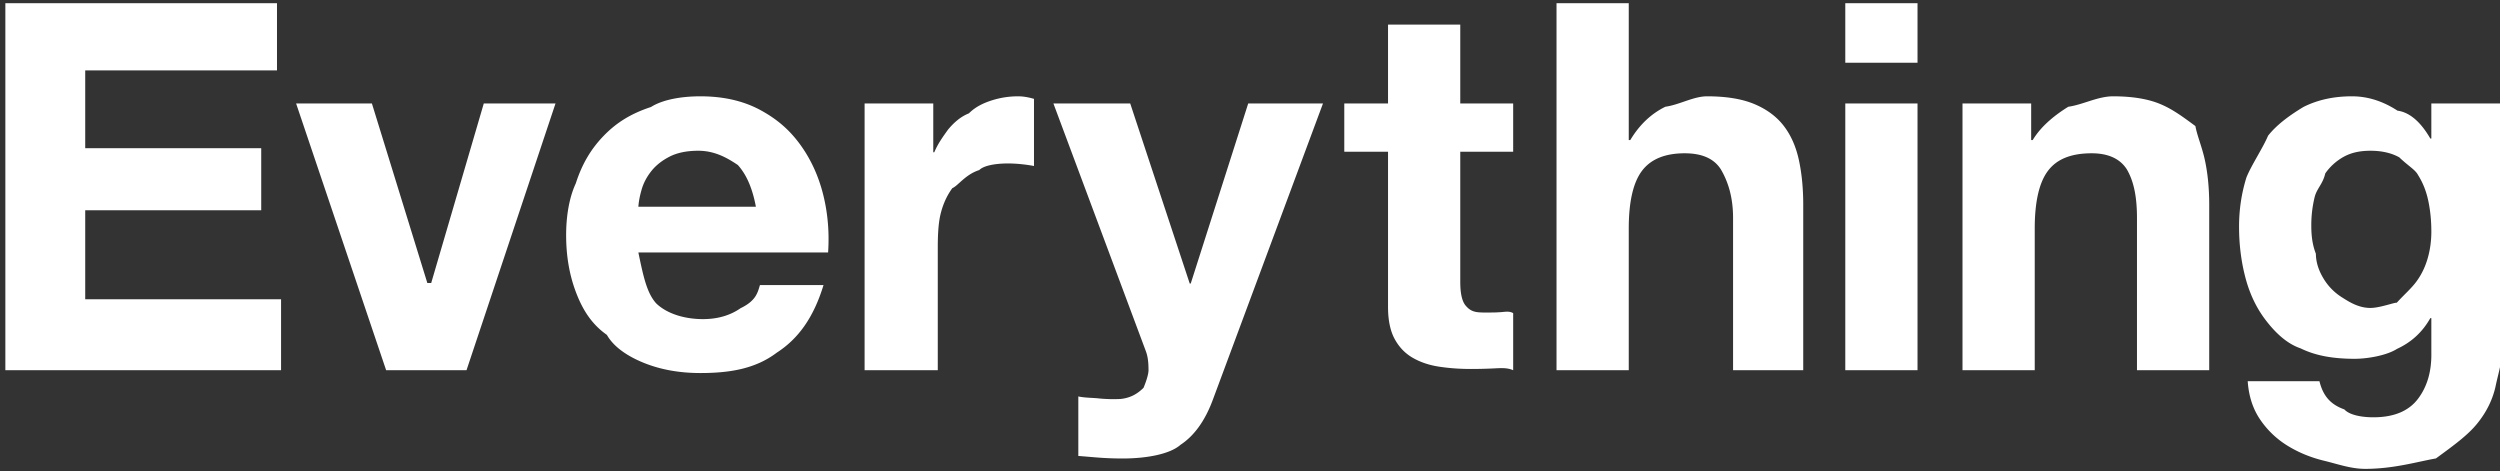 <svg xmlns="http://www.w3.org/2000/svg" viewBox="0 0 403 76" width="403" height="76">
    <rect x="0" y="0" width="403" height="76" fill="#333333" stroke="none"/>
    <path fill-rule="evenodd" fill="#FFF" d="M402.306 62.184c-.465 2.186-1.463 4.223-2.993 6.109-1.531 1.886-3.745 3.485-6.642 5.607-2.898.502-6.779 1.68-11.401 1.68-2.321 0-4.439-.782-6.598-1.301-2.16-.52-4.128-1.326-5.904-2.419a14.51 14.51 0 0 1-4.428-4.223c-1.176-1.722-1.845-3.786-2.009-6.191h11.562c.546 2.186 1.612 3.703 4.017 4.551.766.847 2.597 1.271 4.675 1.271 3.28 0 5.671-.984 7.175-2.952 1.503-1.968 2.227-4.456 2.173-7.462v-5.576h-.164c-1.258 2.243-3.048 3.895-5.371 4.961-1.658 1.066-4.77 1.599-6.808 1.599-3.702 0-6.435-.559-8.731-1.681-2.296-.777-4.182-2.65-5.658-4.592-1.476-1.939-2.556-4.208-3.239-6.806-.684-2.595-1.025-5.342-1.025-8.241 0-2.732.396-5.371 1.189-7.913.792-1.975 2.674-4.782 3.485-6.724 1.53-1.939 3.799-3.485 5.699-4.633 2.268-1.148 4.879-1.722 7.831-1.722 2.788 0 5.234.944 7.339 2.314 2.104.284 3.867 2.032 5.289 4.492h.164v-5.658H403.3v39.688c0 2.218-.53 3.635-.994 5.822zm-10.865-29.807c-.328-1.558-.875-2.937-1.64-4.141-.451-.886-1.561-1.456-3.034-2.87-1.258-.709-2.843-1.066-4.657-1.066-1.739 0-3.147.328-4.322.984a8.885 8.885 0 0 0-2.952 2.665c-.406 1.761-1.367 2.407-1.722 3.854a19.023 19.023 0 0 0-.533 4.551c0 1.532.15 3.049.739 4.551.012 1.505.532 2.858 1.27 4.059a9.072 9.072 0 0 0 2.911 2.952c1.202.767 2.706 1.724 4.609 1.724 1.541 0 3.88-.904 4.247-.84 1.257-1.376 2.296-2.249 3.116-3.344.82-1.092 1.435-2.337 1.845-3.731.41-1.394.615-2.855.615-4.387 0-1.748-.164-3.403-.492-4.961zm-46.96 2.747c0-3.497-.547-5.974-1.64-7.831-1.094-1.722-3.034-2.583-5.651-2.583-3.342 0-5.638.943-7.059 2.829-1.422 1.886-2.132 4.99-2.132 9.307V59.68h-11.644V16.674h11.07v5.904h.246c1.476-2.46 3.929-4.249 5.74-5.371 2.35-.327 4.756-1.681 7.216-1.681 3.116 0 5.671.425 7.667 1.271 1.995.849 3.567 2.024 5.606 3.526.257 1.505 1.063 3.336 1.528 5.494.464 2.161.697 4.551.697 7.175V59.68h-11.644V35.124zm-47.02-18.45h11.644V59.68h-11.644V16.674zm0-16.154h11.644v9.594h-11.644V.52zM279.37 35.124c0-3.497-.88-5.974-1.973-7.831-1.094-1.722-3.034-2.583-5.822-2.583-3.171 0-5.467.943-6.888 2.829-1.422 1.886-2.132 4.99-2.132 9.307V59.68h-11.644V.52h11.644v22.058h.246c1.476-2.46 3.362-4.249 5.658-5.371 2.296-.327 4.537-1.681 6.724-1.681 3.116 0 5.671.425 7.667 1.271 1.995.849 3.567 2.024 4.715 3.526 1.148 1.505 1.954 3.336 2.419 5.494.464 2.161.697 4.551.697 7.175V59.68H279.37V35.124zm-42.253 24.354c-1.804 0-3.513-.123-5.125-.369-1.613-.246-3.034-.723-4.264-1.435-1.23-.709-2.201-1.722-2.911-3.034-.711-1.312-1.066-3.034-1.066-5.166v-25.01h-7.052v-7.79h7.052V3.964h11.644v12.71h8.528v7.79h-8.528v20.992c0 1.968.328 3.28.984 3.936.971 1.088 1.968.984 3.936.984.656 0 1.284-.026 1.886-.082.601-.053 1.175-.135 1.722.186v9.2c-.984-.448-2.078-.339-3.28-.284a78.67 78.67 0 0 1-3.526.082zm-46.81 12.218c-1.657 1.476-5.358 2.214-9.348 2.214-1.203 0-2.392-.041-3.567-.123-1.176-.082-2.122-.178-3.567-.287v-9.594c1.093.244 2.565.218 3.362.328 1.148.109 2.296.136 3.444.082 1.53-.164 2.665-.766 3.709-1.804.432-1.039.801-2.187.801-2.832 0-1.54-.164-2.416-.492-3.236l-14.842-39.77h12.382l9.594 29.028h.164l9.266-29.028h12.054l-17.712 47.642c-1.258 3.444-3.007 5.904-5.248 7.38zm-27.81-45.346c-2.132 0-3.936.357-4.647 1.066-2.241.712-3.43 2.554-4.332 2.911-.902 1.23-1.545 2.665-1.927 4.305-.383 1.64-.421 3.868-.421 5.33V59.68h-11.797V16.674h11.07v7.872h.164c.546-1.312 1.284-2.356 2.214-3.649.929-1.119 1.995-2.076 3.369-2.627 1.031-1.034 2.316-1.649 3.683-2.088a13.942 13.942 0 0 1 4.264-.656c.765 0 1.612.138 2.542.41V26.76a22.919 22.919 0 0 0-1.968-.287 20.814 20.814 0 0 0-2.214-.123zM102.905 40.7c.785 3.772 1.345 6.507 2.87 8.2 1.749 1.696 4.615 2.542 7.544 2.542 2.35 0 4.373-.586 6.068-1.763 2.423-1.174 2.733-2.419 3.116-3.731h10.25c-1.64 5.372-4.155 8.721-7.544 10.906-3.39 2.566-7.49 3.28-12.3 3.28-3.335 0-6.342-.533-9.02-1.599-2.679-1.066-4.948-2.583-6.059-4.551-2.606-1.824-4.041-4.317-5.052-7.052-1.012-2.732-1.517-5.74-1.517-9.02 0-3.169.519-6.121 1.558-8.352 1.038-3.236 2.514-5.6 4.428-7.597 1.913-1.994 4.195-3.567 7.693-4.715 1.805-1.148 4.743-1.722 7.969-1.722 3.608 0 6.751.697 9.43 2.091 2.831 1.493 4.879 3.268 6.601 5.617 1.722 2.352 2.965 5.031 3.731 8.036.765 3.008 1.038 6.15.82 9.43h-30.586zm16.031-14.104c-1.394-.926-3.513-2.296-6.355-2.296-1.859 0-3.403.316-4.633.943-1.23.63-2.214 1.409-2.952 2.337-.738.931-1.258 1.915-1.558 2.952-.301 1.04-.479 1.968-.533 2.788h18.942c-.547-2.952-1.517-5.192-2.911-6.724zM62.245 59.68 47.731 16.674h12.218l8.938 28.946h.623l8.479-28.946h11.562L75.201 59.68H62.245zM.863.52h43.788v10.824H13.737V23.89h28.372v10.004H13.737v14.35h31.57V59.68H.863V.52z"/>
</svg>
